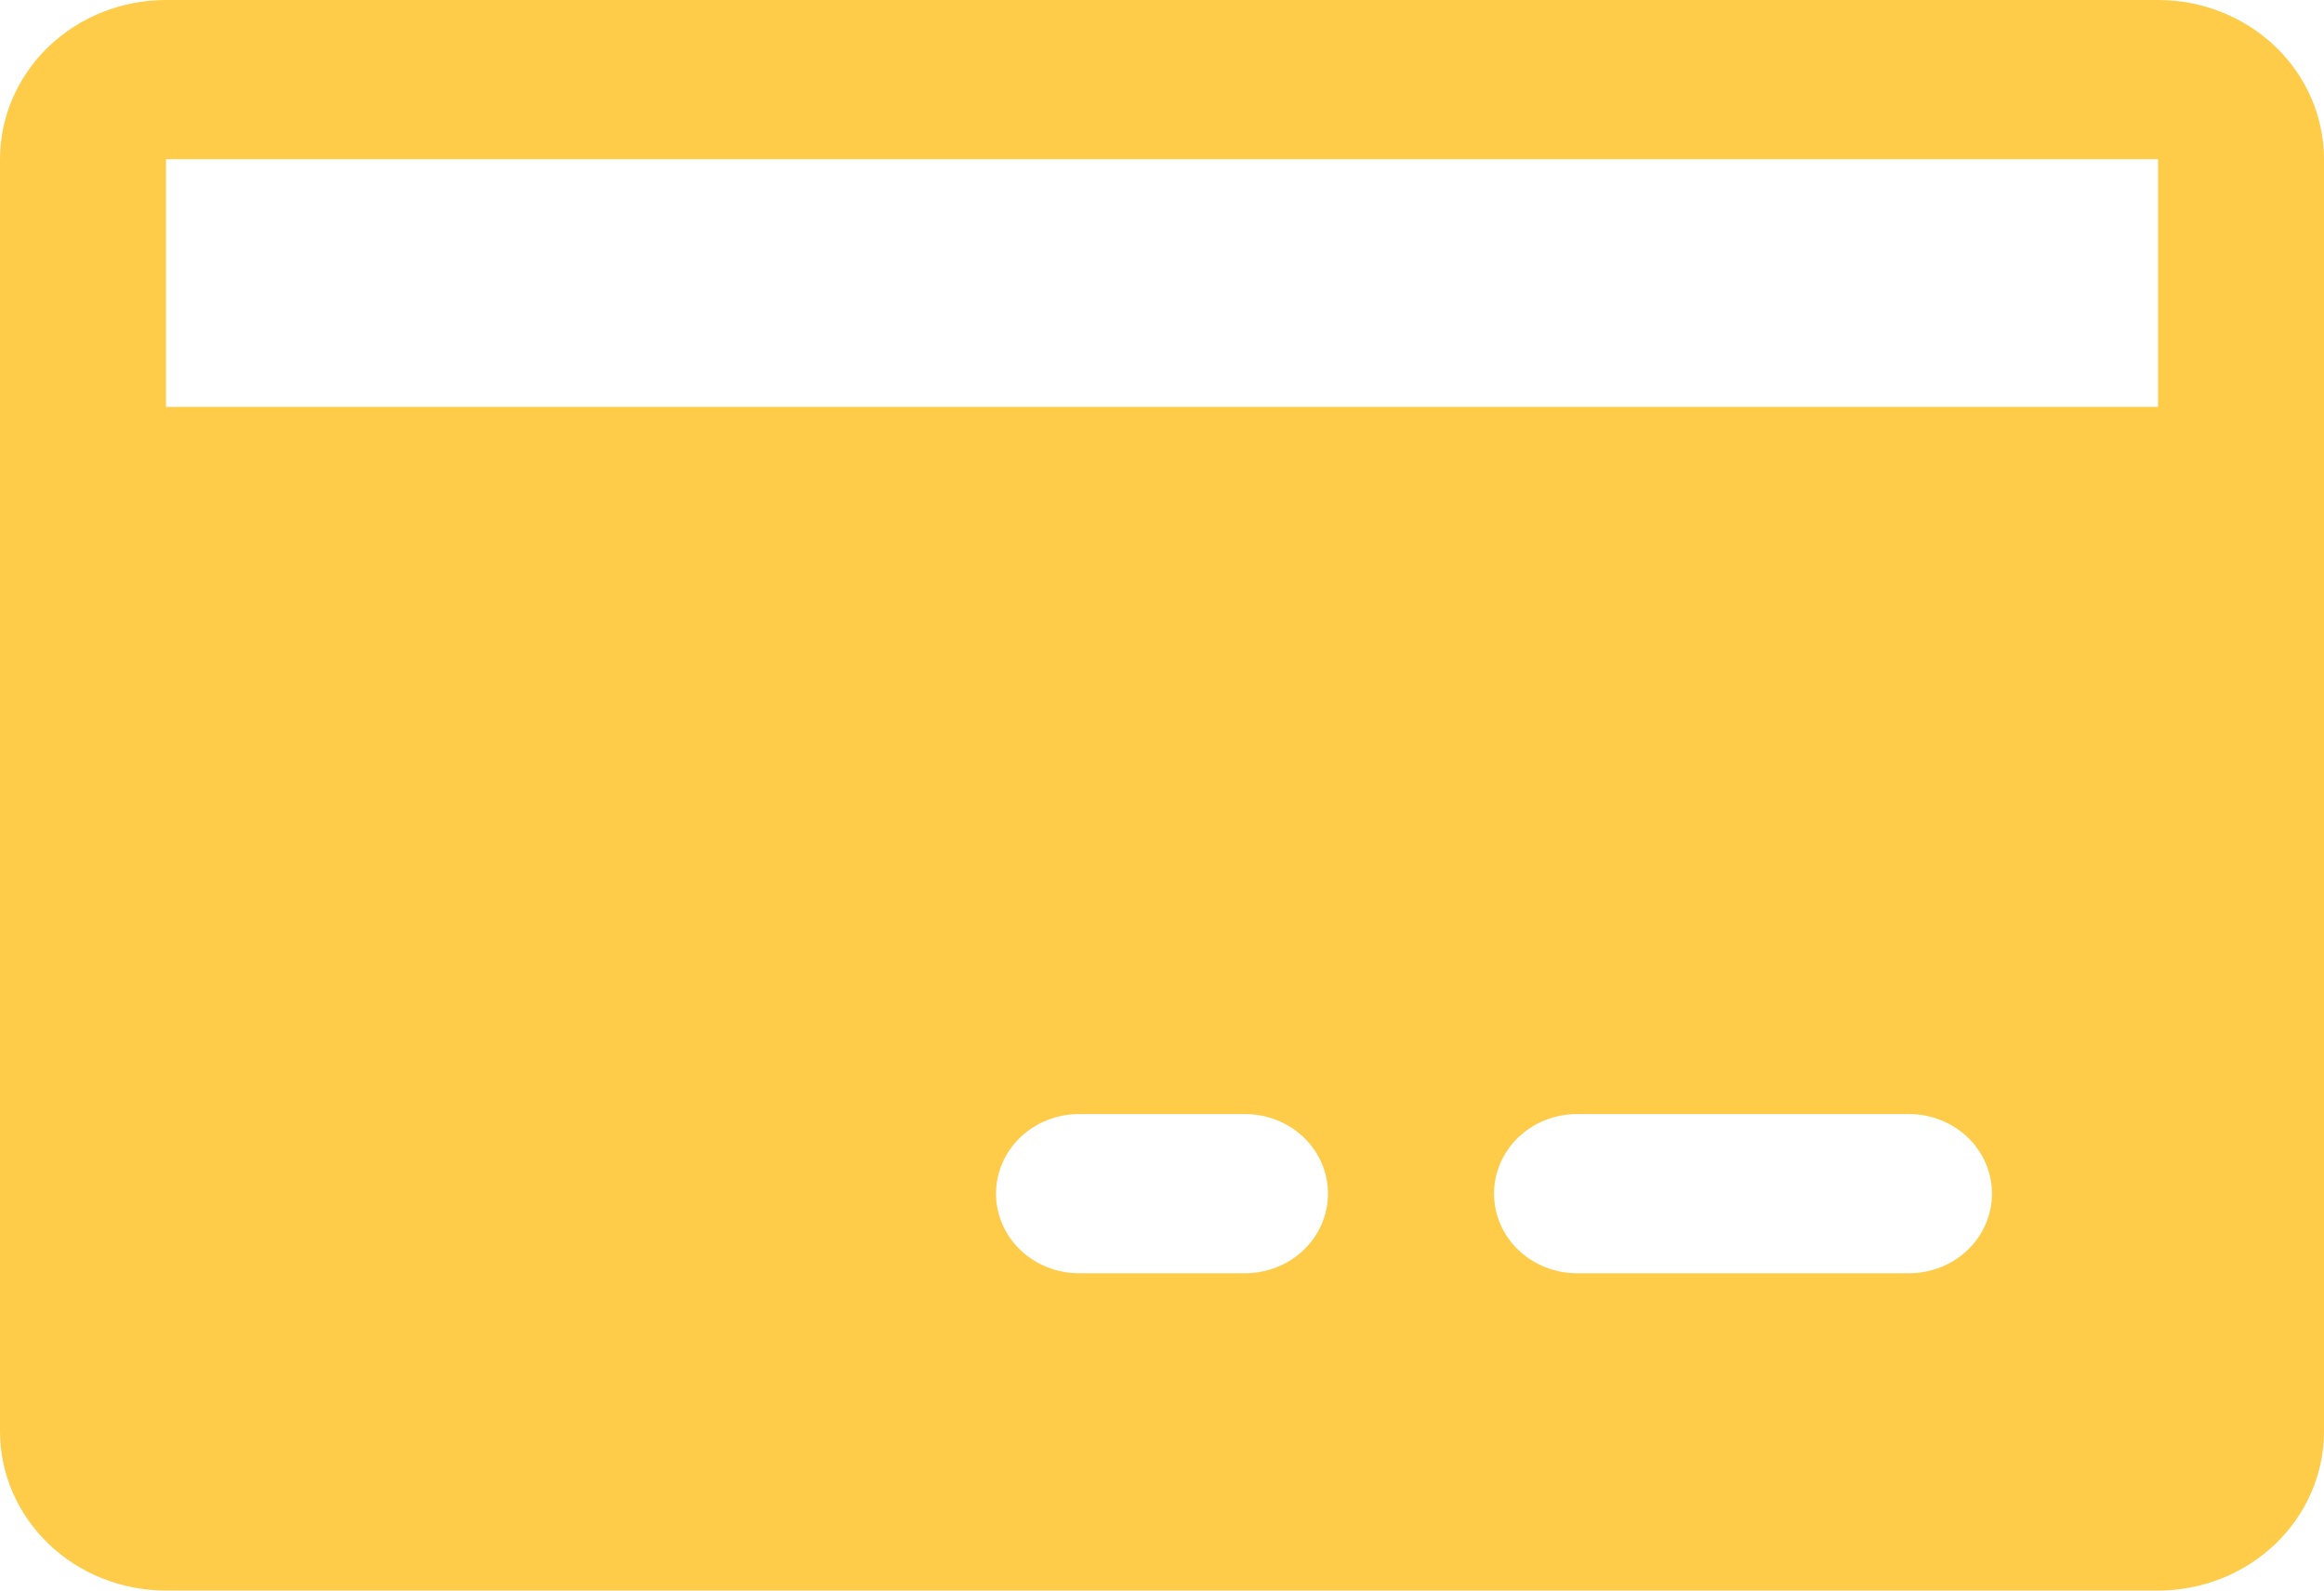 <svg width="38" height="26" viewBox="0 0 38 26" fill="none" xmlns="http://www.w3.org/2000/svg">
<path d="M35.286 0H2.714C1.994 0 1.304 0.274 0.795 0.762C0.286 1.25 0 1.912 0 2.602V7.951V23.398C0 24.088 0.286 24.75 0.795 25.238C1.304 25.726 1.994 26 2.714 26H35.286C36.006 26 36.696 25.726 37.205 25.238C37.714 24.75 38 24.088 38 23.398V2.602C38 1.912 37.714 1.25 37.205 0.762C36.696 0.274 36.006 0 35.286 0ZM20.357 20.813H17.643C17.283 20.813 16.938 20.676 16.683 20.432C16.429 20.188 16.286 19.857 16.286 19.512C16.286 19.167 16.429 18.836 16.683 18.592C16.938 18.348 17.283 18.211 17.643 18.211H20.357C20.717 18.211 21.062 18.348 21.317 18.592C21.571 18.836 21.714 19.167 21.714 19.512C21.714 19.857 21.571 20.188 21.317 20.432C21.062 20.676 20.717 20.813 20.357 20.813ZM31.214 20.813H25.786C25.426 20.813 25.081 20.676 24.826 20.432C24.572 20.188 24.429 19.857 24.429 19.512C24.429 19.167 24.572 18.836 24.826 18.592C25.081 18.348 25.426 18.211 25.786 18.211H31.214C31.574 18.211 31.919 18.348 32.174 18.592C32.428 18.836 32.571 19.167 32.571 19.512C32.571 19.857 32.428 20.188 32.174 20.432C31.919 20.676 31.574 20.813 31.214 20.813ZM2.714 6.65V2.602H35.286V6.65H2.714Z" fill="#FFCC4A"/>
</svg>
